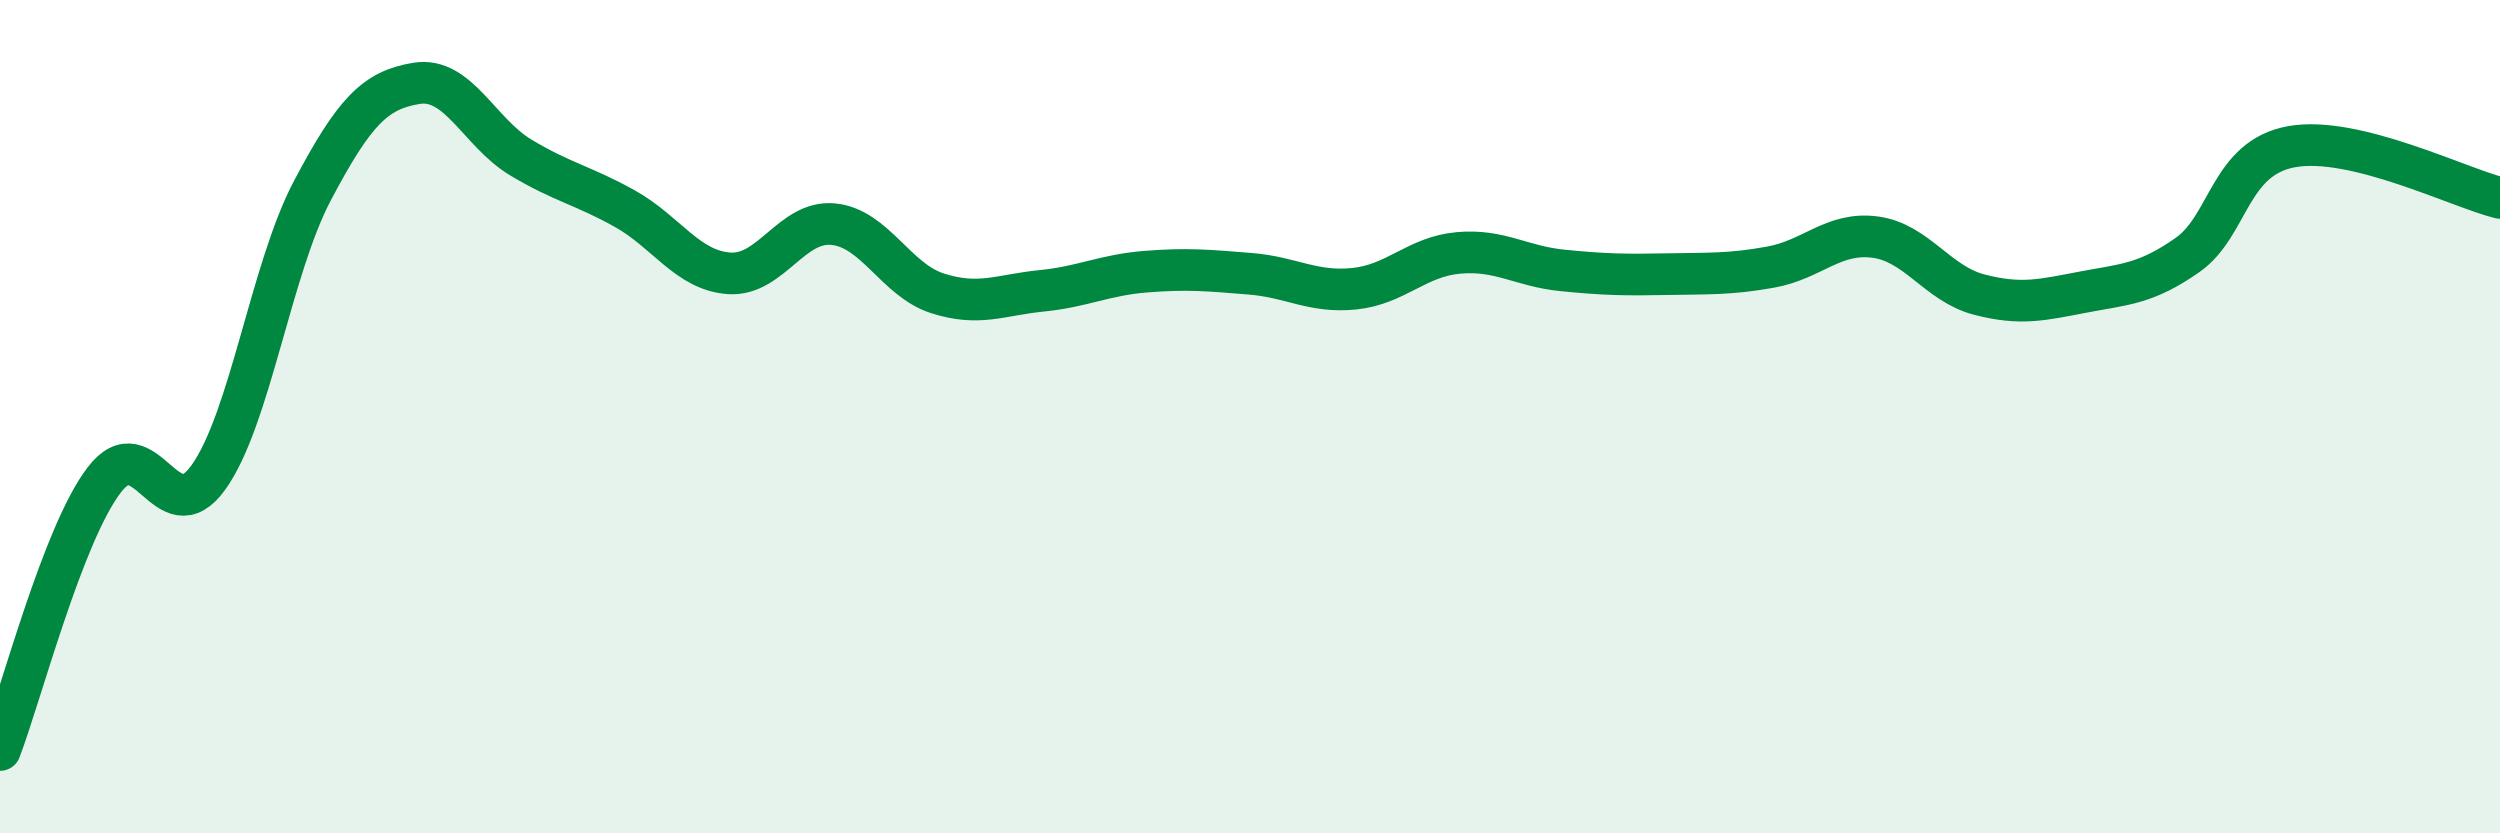 
    <svg width="60" height="20" viewBox="0 0 60 20" xmlns="http://www.w3.org/2000/svg">
      <path
        d="M 0,18 C 0.5,16.7 1.5,12.83 2.5,11.52 C 3.5,10.21 4,12.85 5,11.46 C 6,10.07 6.5,6.46 7.5,4.57 C 8.5,2.68 9,2.16 10,2 C 11,1.84 11.5,3.18 12.5,3.78 C 13.5,4.38 14,4.45 15,5.01 C 16,5.57 16.5,6.49 17.5,6.56 C 18.5,6.63 19,5.28 20,5.38 C 21,5.48 21.5,6.72 22.5,7.04 C 23.5,7.36 24,7.08 25,6.98 C 26,6.88 26.5,6.6 27.5,6.52 C 28.5,6.44 29,6.49 30,6.57 C 31,6.65 31.5,7.03 32.5,6.93 C 33.5,6.83 34,6.16 35,6.07 C 36,5.98 36.5,6.39 37.5,6.49 C 38.5,6.59 39,6.6 40,6.58 C 41,6.56 41.5,6.59 42.5,6.41 C 43.5,6.23 44,5.56 45,5.69 C 46,5.82 46.5,6.81 47.5,7.07 C 48.5,7.33 49,7.2 50,7.01 C 51,6.82 51.5,6.82 52.5,6.12 C 53.5,5.42 53.5,3.79 55,3.52 C 56.5,3.25 59,4.5 60,4.75L60 20L0 20Z"
        fill="#008740"
        opacity="0.1"
        stroke-linecap="round"
        stroke-linejoin="round"
      />
      <path
        d="M 0,18 C 0.5,16.7 1.5,12.83 2.5,11.52 C 3.5,10.21 4,12.85 5,11.46 C 6,10.07 6.5,6.46 7.5,4.57 C 8.5,2.68 9,2.16 10,2 C 11,1.84 11.5,3.18 12.5,3.78 C 13.5,4.38 14,4.45 15,5.01 C 16,5.57 16.5,6.49 17.5,6.56 C 18.5,6.63 19,5.28 20,5.38 C 21,5.48 21.5,6.72 22.5,7.04 C 23.5,7.36 24,7.08 25,6.98 C 26,6.88 26.5,6.6 27.5,6.52 C 28.5,6.44 29,6.49 30,6.57 C 31,6.65 31.5,7.03 32.5,6.93 C 33.5,6.83 34,6.16 35,6.07 C 36,5.98 36.5,6.39 37.5,6.49 C 38.5,6.59 39,6.6 40,6.58 C 41,6.56 41.5,6.59 42.5,6.41 C 43.5,6.23 44,5.56 45,5.69 C 46,5.82 46.5,6.81 47.5,7.07 C 48.5,7.33 49,7.2 50,7.01 C 51,6.82 51.5,6.82 52.5,6.12 C 53.5,5.42 53.5,3.79 55,3.52 C 56.5,3.25 59,4.5 60,4.75"
        stroke="#008740"
        stroke-width="1"
        fill="none"
        stroke-linecap="round"
        stroke-linejoin="round"
      />
    </svg>
  